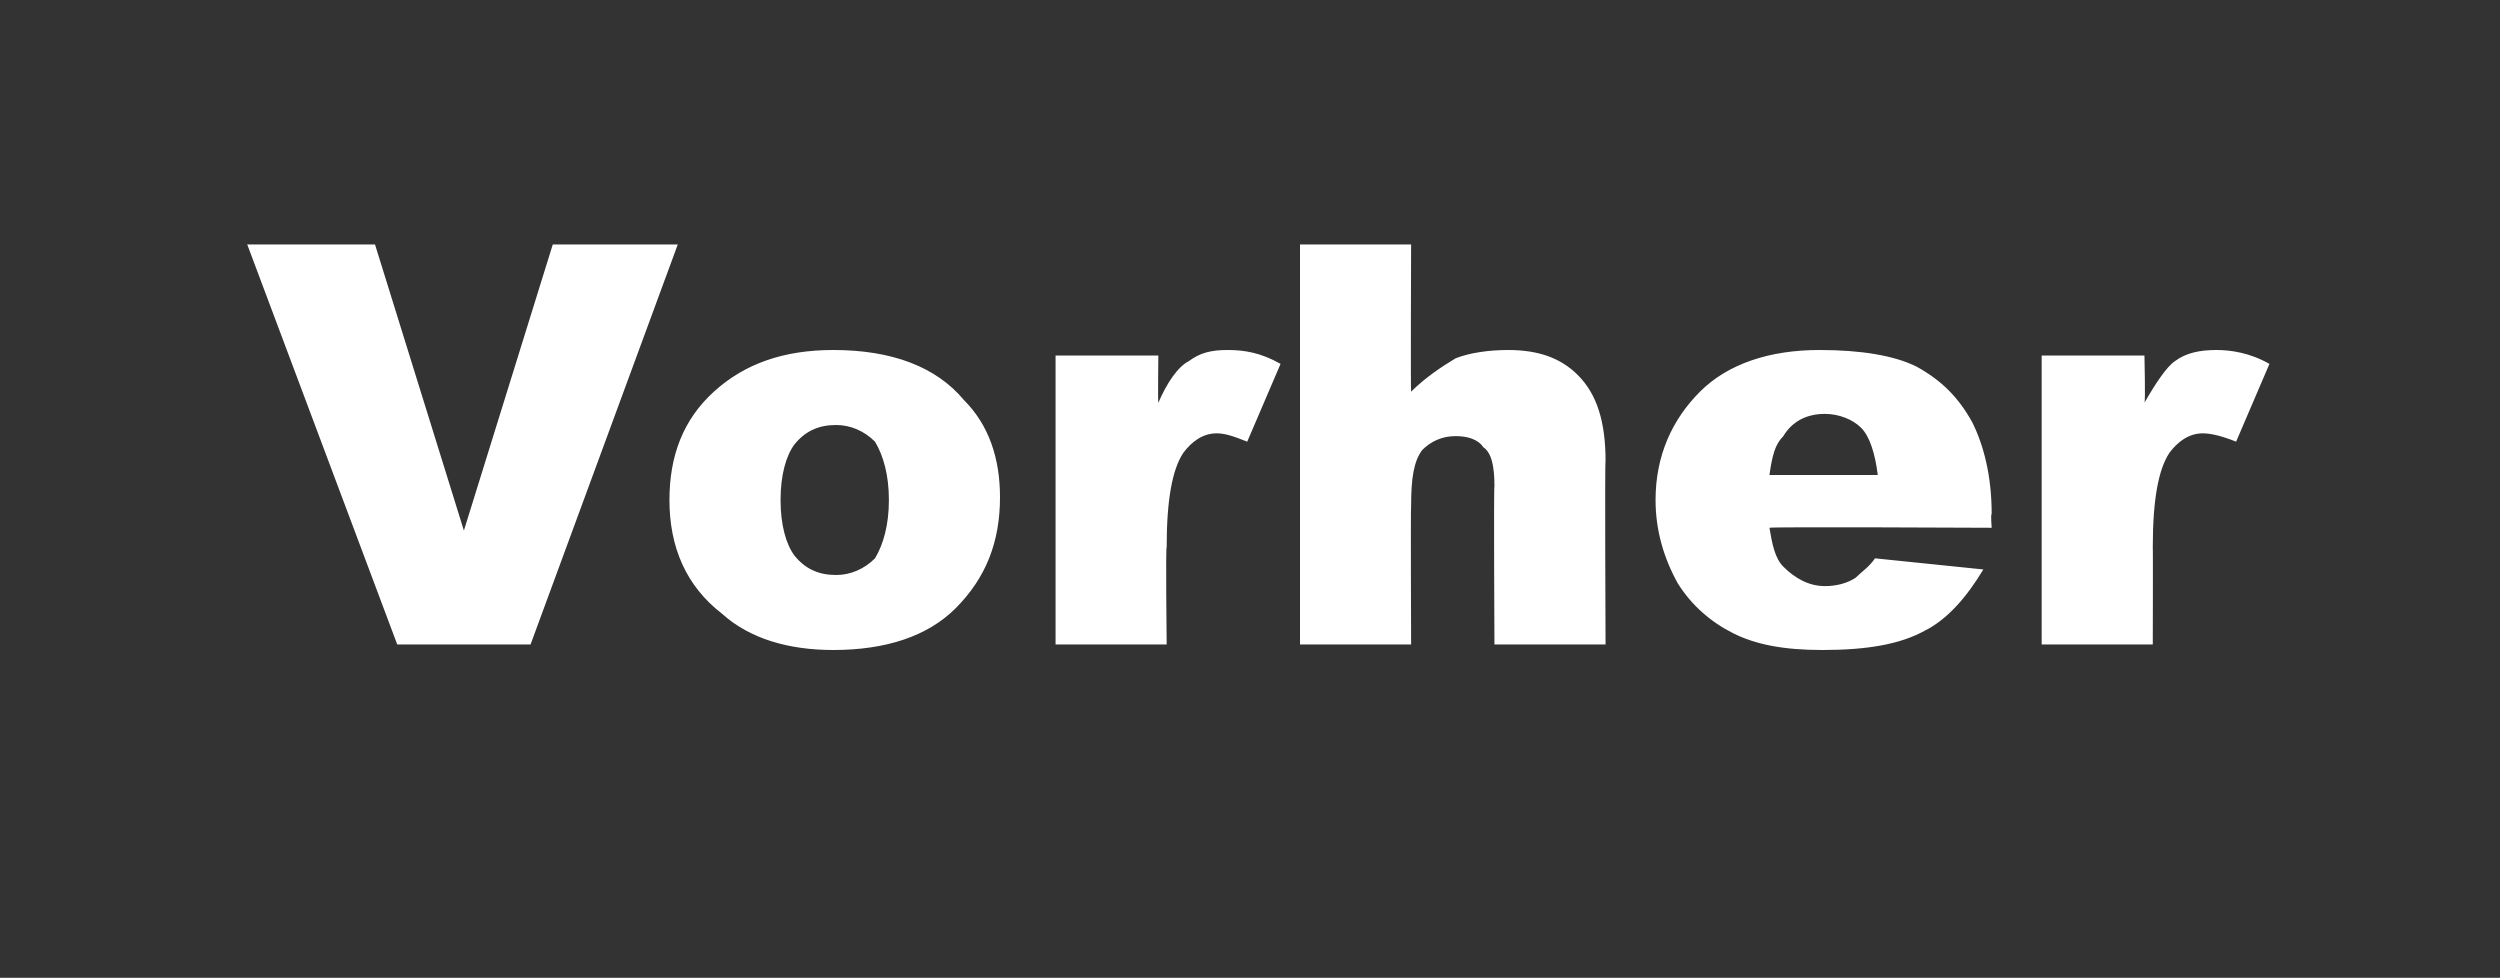 <?xml version="1.0" standalone="no"?><!DOCTYPE svg PUBLIC "-//W3C//DTD SVG 1.1//EN" "http://www.w3.org/Graphics/SVG/1.1/DTD/svg11.dtd"><svg xmlns="http://www.w3.org/2000/svg" version="1.1" width="90px" height="35.2px" viewBox="0 -2 90 35.2" style="top:-2px"><rect x="0" y="-2" width="90" height="35.2" fill="#333333" stroke="none"/><desc>Vorher</desc><defs/><g id="Polygon299151"><path d="m8.9 6.8l4.6 0l3.2 10.3l3.2-10.3l4.5 0l-5.3 14.4l-4.8 0l-5.4-14.4zm17.1 13.3c-1.3-1-1.9-2.4-1.9-4.1c0-1.6.5-2.9 1.6-3.9c1.1-1 2.5-1.5 4.3-1.5c2.1 0 3.7.6 4.7 1.8c.9.9 1.3 2.1 1.3 3.5c0 1.6-.5 2.9-1.6 4c-1 1-2.5 1.5-4.4 1.5c-1.6 0-3-.4-4-1.3c0 0 0 0 0 0zm2.1-4.1c0 .9.2 1.6.5 2c.4.5.9.7 1.5.7c.5 0 1-.2 1.4-.6c.3-.5.5-1.2.5-2.1c0-.9-.2-1.6-.5-2.1c-.4-.4-.9-.6-1.4-.6c-.6 0-1.1.2-1.5.7c-.3.4-.5 1.1-.5 2zm9.9-5.2l3.7 0c0 0-.02 1.69 0 1.7c.3-.7.7-1.3 1.1-1.5c.4-.3.8-.4 1.4-.4c.6 0 1.2.1 1.9.5c0 0-1.2 2.8-1.2 2.8c-.5-.2-.8-.3-1.1-.3c-.5 0-.9.3-1.2.7c-.4.6-.6 1.7-.6 3.4c-.04-.02 0 3.5 0 3.5l-4 0l0-10.4zm8.8-4l4 0c0 0-.02 5.32 0 5.3c.5-.5 1.1-.9 1.6-1.2c.5-.2 1.2-.3 1.9-.3c1.1 0 1.9.3 2.5.9c.7.7 1 1.7 1 3.1c-.03-.03 0 6.6 0 6.6l-4 0c0 0-.03-5.74 0-5.7c0-.7-.1-1.2-.4-1.4c-.2-.3-.6-.4-1-.4c-.5 0-.9.2-1.2.5c-.3.4-.4 1-.4 2c-.02-.02 0 5 0 5l-4 0l0-14.4zm24.9 10.2c0 0-8.01-.04-8 0c.1.6.2 1.1.5 1.4c.4.4.9.7 1.5.7c.4 0 .8-.1 1.1-.3c.2-.2.5-.4.7-.7c0 0 3.9.4 3.9.4c-.6 1-1.3 1.8-2.1 2.2c-.9.5-2.1.7-3.7.7c-1.4 0-2.4-.2-3.2-.6c-.8-.4-1.5-1-2-1.8c-.5-.9-.8-1.9-.8-3c0-1.6.6-2.9 1.6-3.9c1-1 2.5-1.5 4.3-1.5c1.5 0 2.7.2 3.5.6c.9.5 1.5 1.1 2 2c.4.8.7 1.9.7 3.3c-.04.01 0 .5 0 .5zm-4.1-1.9c-.1-.8-.3-1.4-.6-1.7c-.3-.3-.8-.5-1.3-.5c-.7 0-1.2.3-1.5.8c-.3.3-.4.7-.5 1.4c0 0 3.9 0 3.9 0zm5.9-4.3l3.7 0c0 0 .04 1.69 0 1.7c.4-.7.8-1.3 1.1-1.5c.4-.3.9-.4 1.5-.4c.5 0 1.2.1 1.9.5c0 0-1.2 2.8-1.2 2.8c-.5-.2-.9-.3-1.2-.3c-.5 0-.9.3-1.2.7c-.4.6-.6 1.7-.6 3.4c.01-.02 0 3.5 0 3.5l-4 0l0-10.4z" stroke="none" fill="#fff"/></g></svg>
